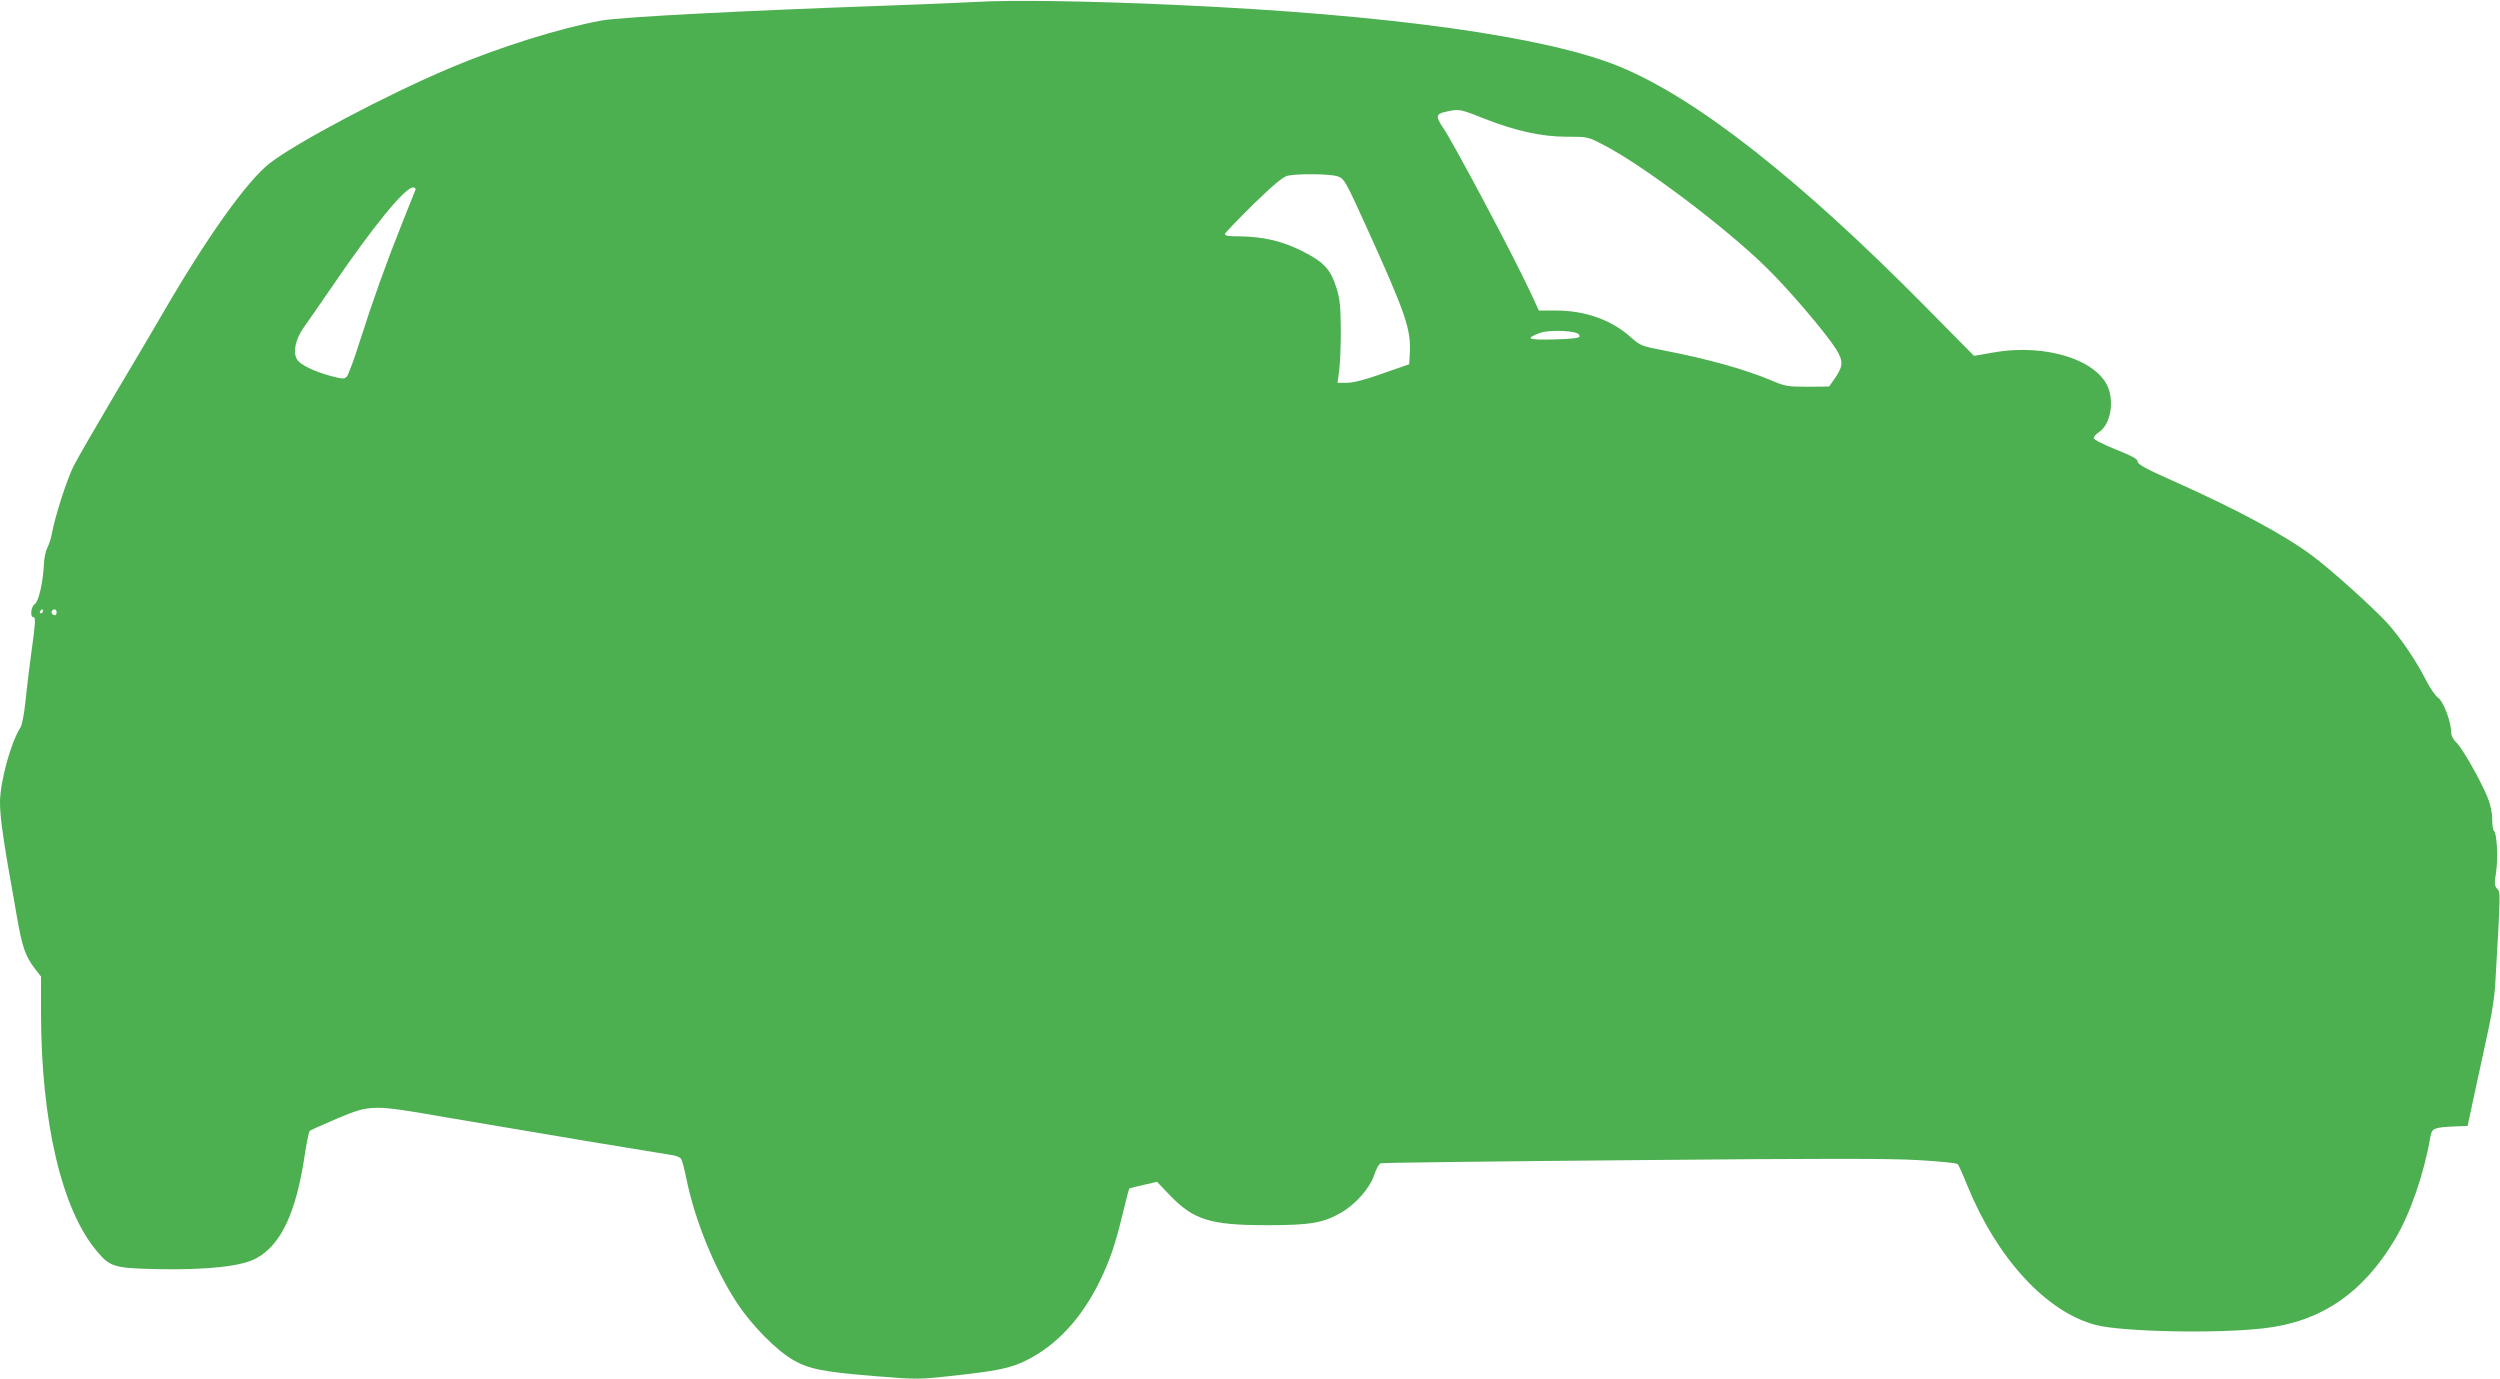 <?xml version="1.0" standalone="no"?>
<!DOCTYPE svg PUBLIC "-//W3C//DTD SVG 20010904//EN"
 "http://www.w3.org/TR/2001/REC-SVG-20010904/DTD/svg10.dtd">
<svg version="1.0" xmlns="http://www.w3.org/2000/svg"
 width="1280pt" height="706pt" viewBox="0 0 1280 706"
 preserveAspectRatio="xMidYMid meet">
<g transform="translate(0,706) scale(0.1,-0.1)"
fill="#4caf50" stroke="none">
<path d="M4995 7050 c-77 -4 -284 -13 -460 -19 -740 -26 -1351 -58 -1455 -76
-213 -39 -524 -136 -780 -245 -320 -135 -784 -381 -918 -485 -118 -92 -322
-378 -552 -775 -37 -63 -145 -248 -242 -410 -96 -162 -192 -328 -212 -368 -34
-68 -95 -258 -111 -347 -4 -22 -14 -53 -23 -70 -8 -16 -16 -53 -17 -80 -4 -94
-27 -196 -47 -208 -20 -13 -25 -67 -7 -67 13 0 11 -25 -15 -215 -8 -60 -20
-159 -26 -219 -6 -59 -17 -118 -25 -130 -50 -78 -105 -280 -105 -385 0 -63 13
-162 41 -326 11 -60 31 -173 44 -250 28 -162 44 -209 91 -271 l34 -44 0 -184
c0 -557 106 -1010 286 -1222 68 -81 88 -87 309 -92 249 -5 432 14 506 55 127
68 204 232 248 521 10 68 22 127 27 132 5 4 69 33 142 64 170 71 178 71 551 6
157 -27 477 -81 711 -120 234 -38 439 -72 456 -75 18 -3 36 -11 41 -18 5 -6
17 -52 27 -100 43 -215 146 -467 262 -642 74 -112 199 -238 283 -287 83 -48
155 -62 423 -84 208 -17 225 -17 385 1 235 25 305 39 388 80 156 78 283 215
377 408 49 101 78 184 113 330 19 77 35 140 37 142 2 1 34 10 72 18 l70 16 65
-68 c122 -127 208 -154 496 -154 224 0 289 11 381 64 75 43 149 127 170 194
10 30 25 57 33 59 9 3 590 10 1291 16 977 9 1320 9 1465 0 105 -6 194 -15 198
-20 5 -4 28 -55 51 -113 152 -372 404 -645 657 -711 135 -35 620 -45 859 -17
291 33 506 178 670 452 79 130 152 341 184 531 8 42 18 46 130 51 l60 2 43
200 c24 110 55 252 68 315 14 63 27 153 30 200 28 489 28 480 11 499 -15 16
-15 27 -6 86 11 70 4 201 -11 211 -5 3 -9 30 -9 60 0 36 -9 76 -26 117 -38 90
-128 248 -158 276 -16 15 -26 35 -26 52 0 53 -40 158 -66 176 -14 9 -41 48
-61 87 -52 103 -132 221 -202 298 -72 78 -280 266 -376 338 -141 107 -390 241
-715 386 -141 62 -185 87 -185 100 0 14 -28 29 -113 63 -62 25 -112 50 -112
58 0 7 11 20 25 29 54 35 78 132 54 215 -46 153 -321 243 -594 194 l-98 -17
-251 254 c-643 651 -1170 1065 -1564 1227 -374 154 -1183 267 -2277 316 -431
20 -845 26 -1020 15z m2598 -595 c165 -65 298 -95 429 -95 107 0 108 0 190
-43 200 -103 621 -420 831 -626 114 -111 303 -333 356 -416 39 -62 39 -87 -1
-147 l-33 -47 -110 -1 c-103 0 -116 2 -190 34 -134 56 -325 109 -543 151 -119
23 -125 26 -173 69 -98 88 -233 136 -381 136 l-89 0 -43 93 c-85 183 -393 764
-448 844 -39 57 -36 70 15 81 67 15 73 14 190 -33z m-744 -298 c33 -11 40 -23
144 -252 207 -456 232 -531 225 -656 l-3 -54 -135 -47 c-89 -32 -151 -48 -184
-48 l-48 0 8 58 c5 31 9 125 9 207 -1 126 -4 161 -22 220 -31 97 -64 133 -175
189 -103 52 -202 75 -326 76 -54 0 -73 3 -70 13 2 6 67 74 145 151 101 98 152
141 175 146 51 12 219 10 257 -3z m-4722 -69 c-3 -7 -33 -83 -67 -168 -82
-205 -151 -398 -217 -605 -29 -93 -60 -176 -68 -184 -12 -12 -22 -12 -78 3
-90 24 -163 60 -177 87 -22 39 -6 106 39 168 22 31 87 124 143 206 204 300
371 505 412 505 11 0 16 -5 13 -12z m5948 -734 c9 -4 14 -12 12 -18 -2 -7 -48
-12 -133 -14 -135 -3 -148 4 -68 34 38 14 150 13 189 -2z m-7855 -1424 c0 -5
-5 -10 -11 -10 -5 0 -7 5 -4 10 3 6 8 10 11 10 2 0 4 -4 4 -10z m70 -5 c0 -8
-4 -15 -9 -15 -13 0 -22 16 -14 24 11 11 23 6 23 -9z"/>
</g>
</svg>
